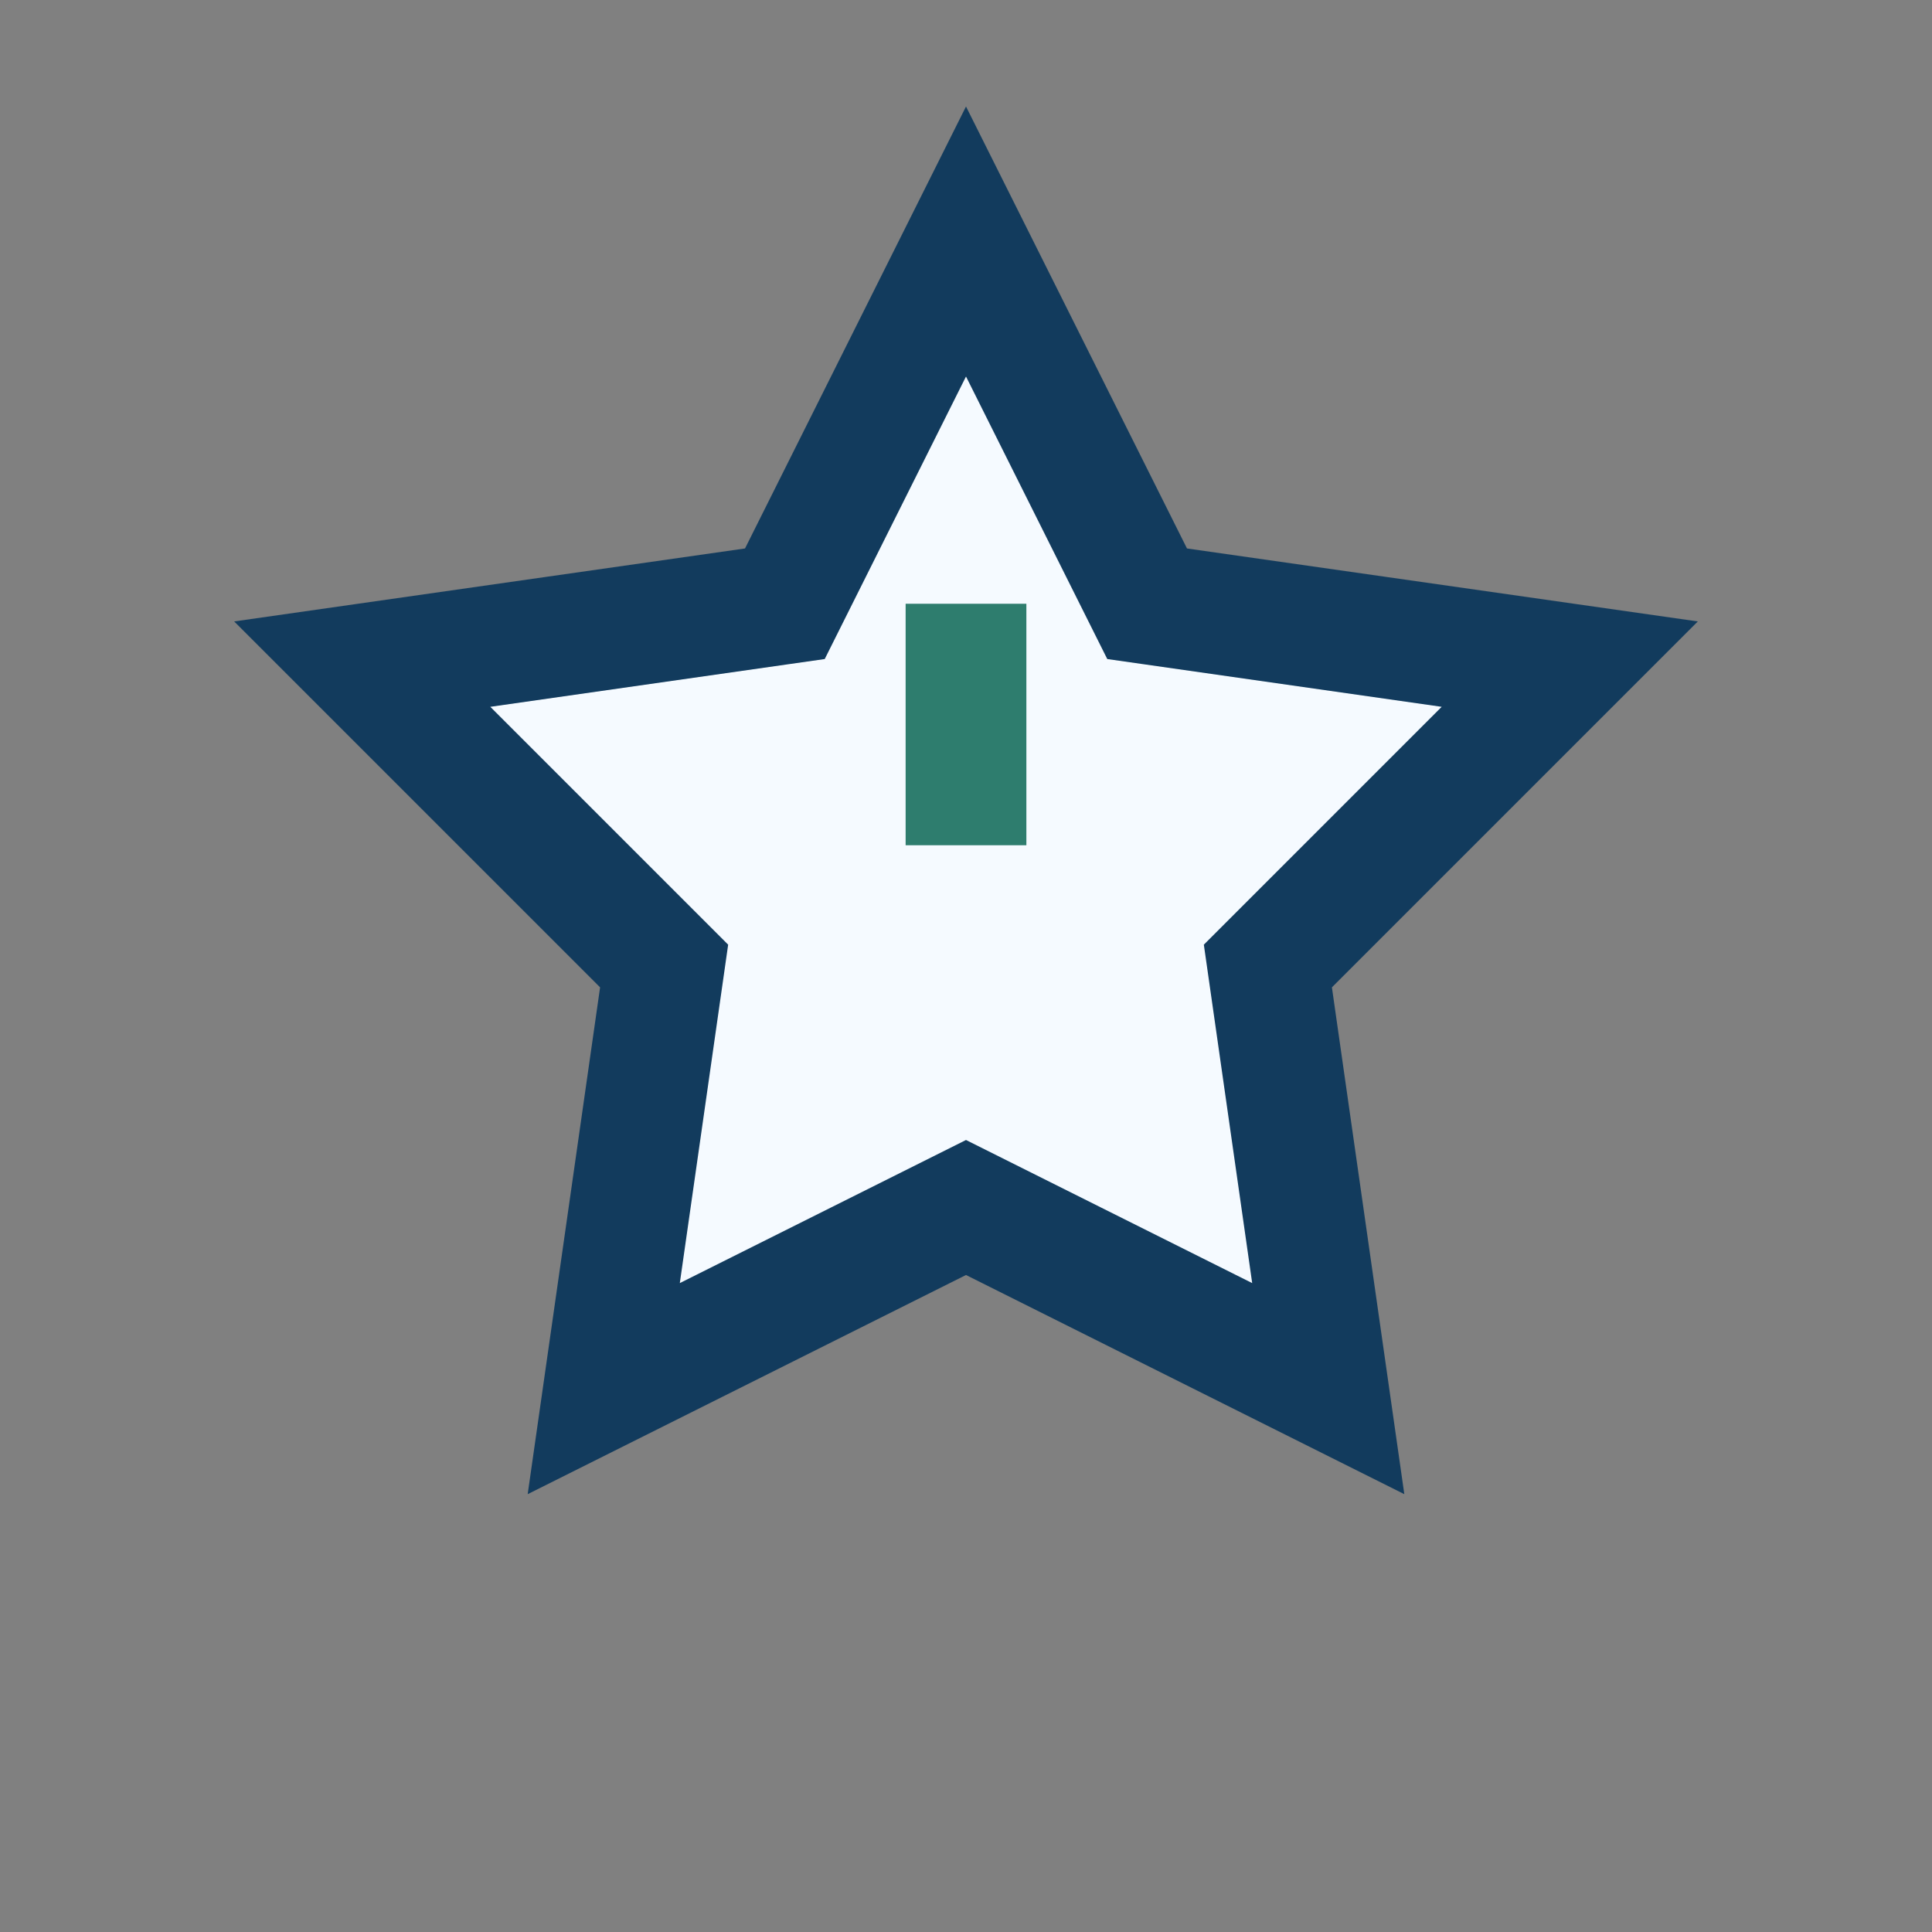 <?xml version="1.0" encoding="UTF-8"?>
<svg xmlns="http://www.w3.org/2000/svg" width="32" height="32" viewBox="0 0 32 32"><rect x="0" y="0" width="32" height="32" fill="#808080" stroke="none"/><path fill="#F5FAFF" stroke="#123B5D" stroke-width="2" d="M16 4l3 6 7 1-5 5 1 7-6-3-6 3 1-7-5-5 7-1z"/><path stroke="#2E7D6E" stroke-width="2" d="M16 10v4"/></svg>